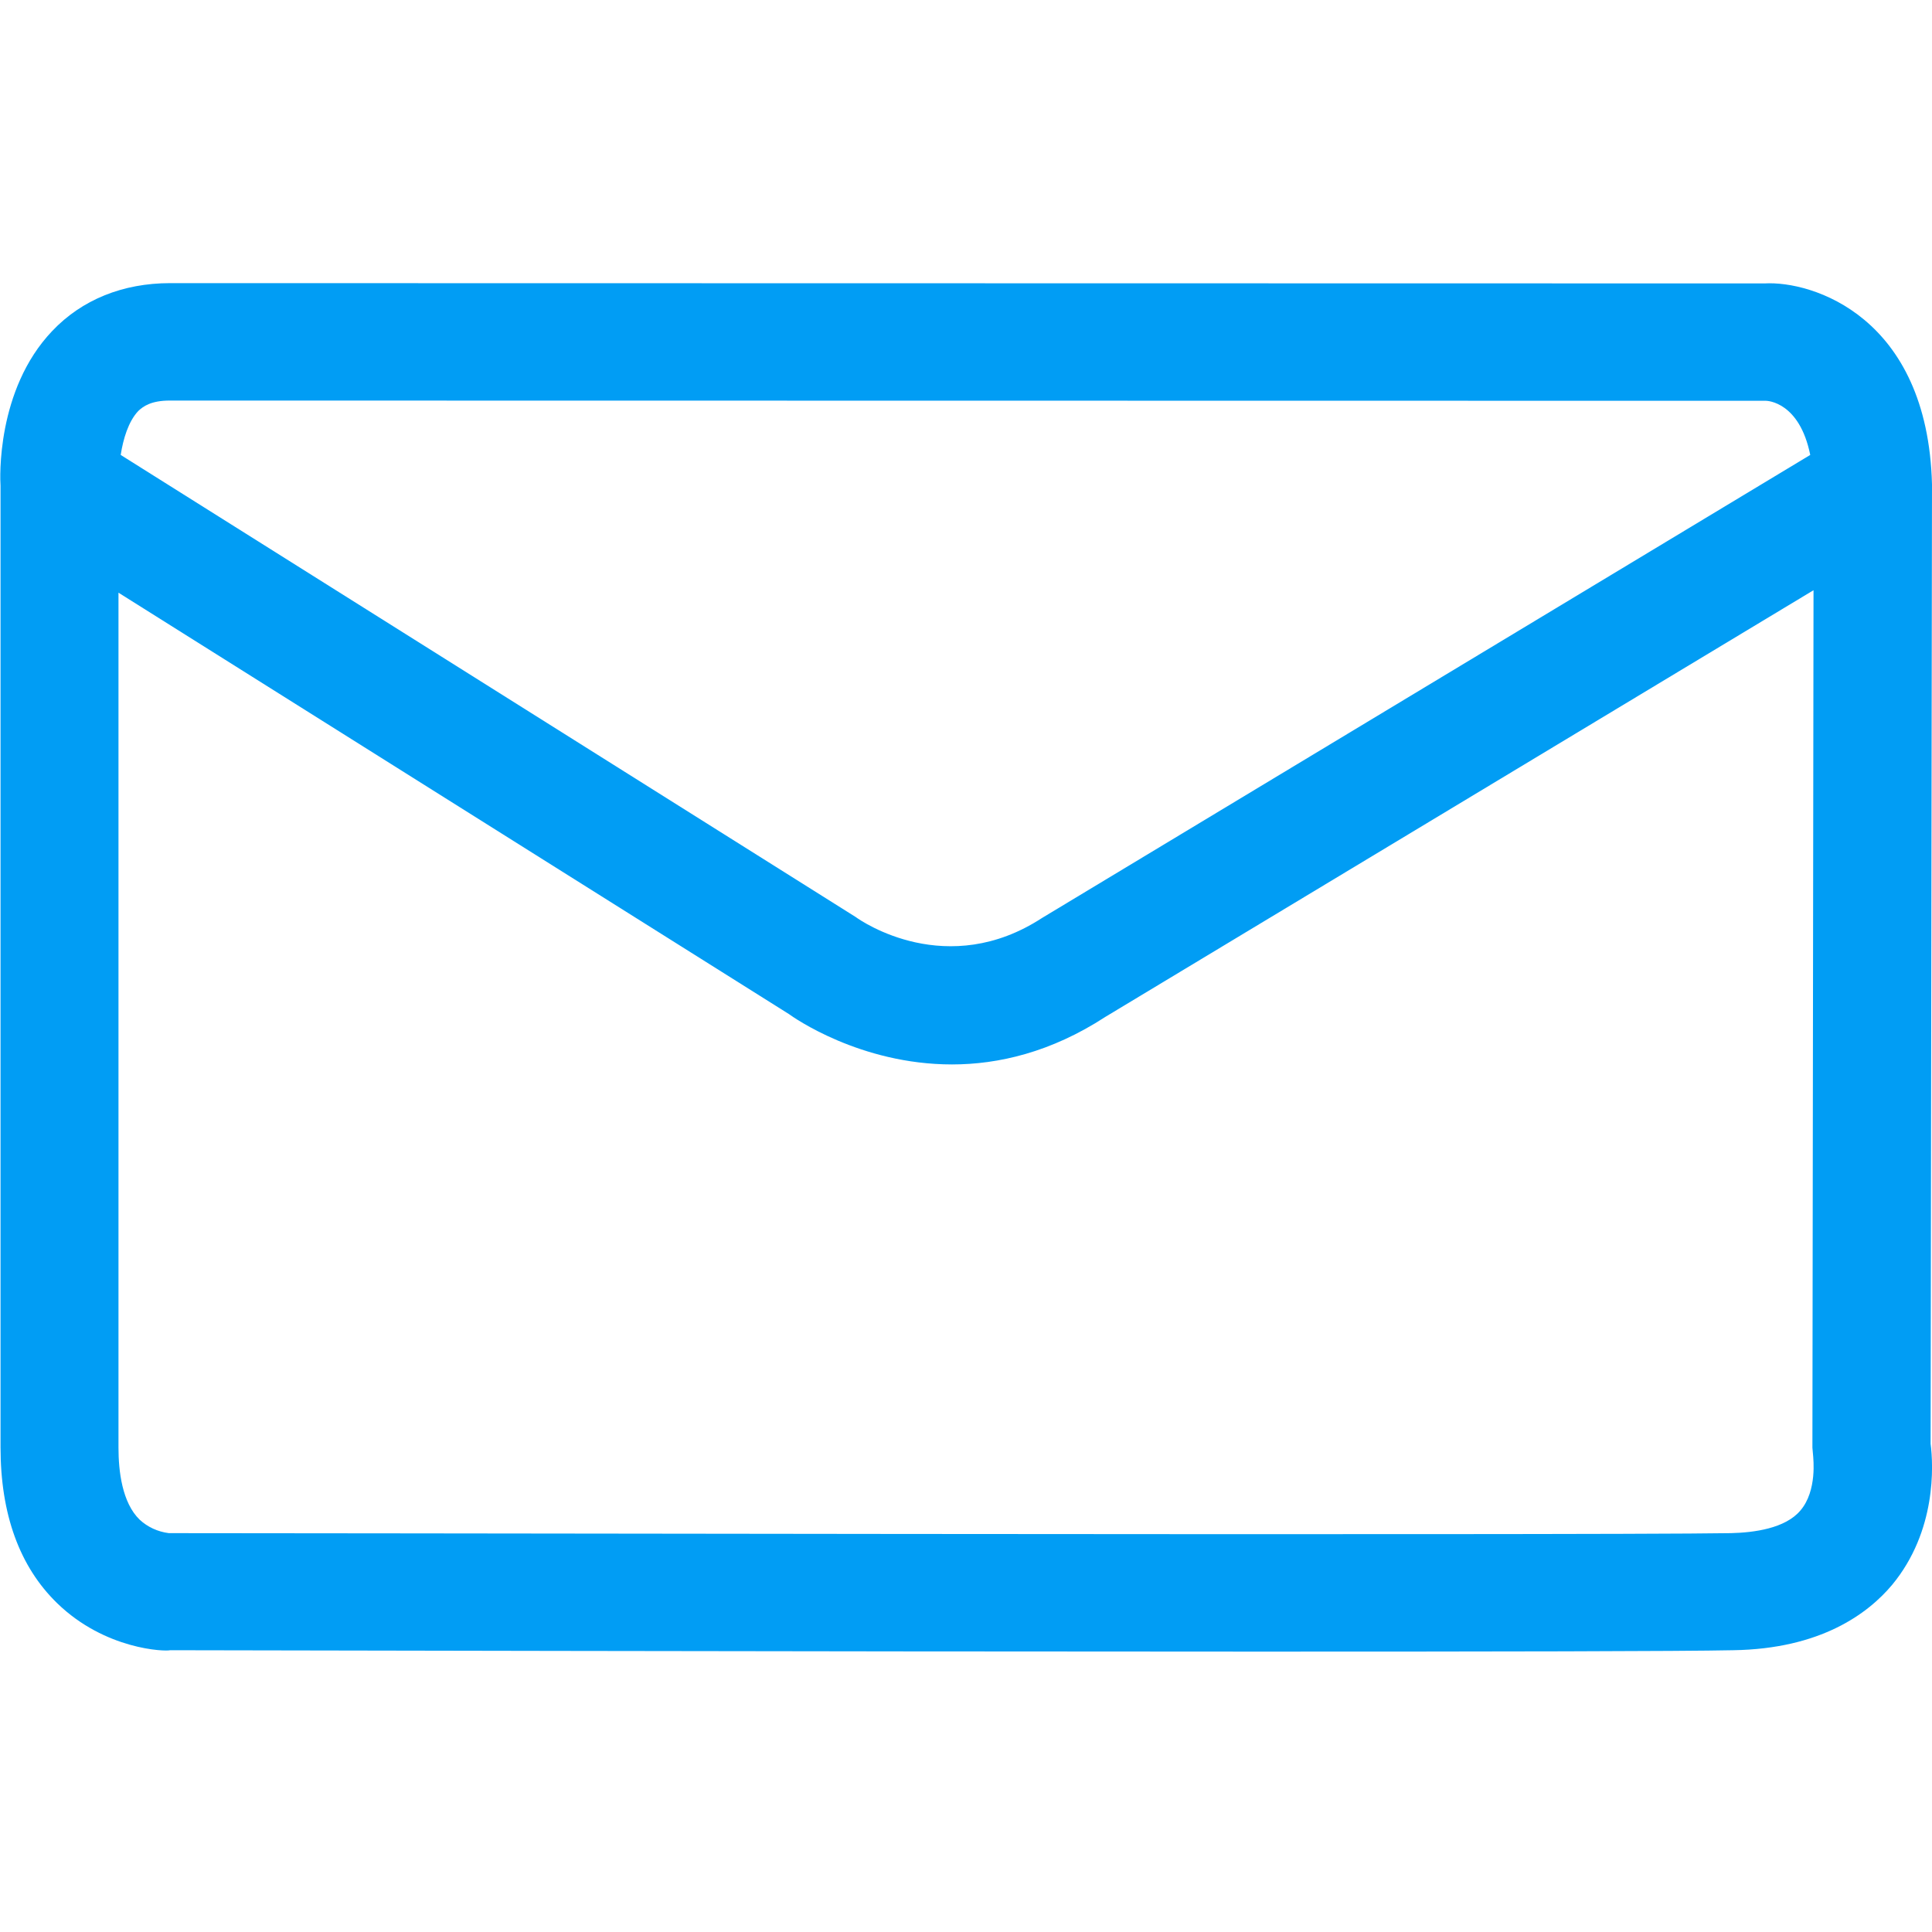 <svg width="40" height="40" viewBox="0 0 40 40" fill="none" xmlns="http://www.w3.org/2000/svg">
<g clip-path="url(#clip0_531_1529)">
<path fill-rule="evenodd" clip-rule="evenodd" d="M37.274 31.275C36.961 31.645 36.318 31.73 35.84 31.742C32.766 31.793 3.813 31.736 3.495 31.742C3.267 31.713 3.056 31.616 2.891 31.463C2.527 31.11 2.453 30.455 2.453 29.972V12.271L16.335 20.996C16.42 21.059 17.803 22.038 19.71 22.038C20.666 22.038 21.759 21.787 22.886 21.053L37.547 12.22L37.524 29.972L37.541 30.165C37.536 30.171 37.632 30.86 37.274 31.275ZM3.517 8.293L36.562 8.298C36.591 8.298 37.257 8.321 37.479 9.419L21.577 19.004C19.613 20.285 17.849 19.084 17.718 18.987L2.499 9.419C2.55 9.089 2.658 8.725 2.863 8.509C2.965 8.412 3.13 8.293 3.517 8.293ZM39.971 29.892L40 10.028C39.909 6.551 37.513 5.811 36.534 5.868L3.523 5.862C2.544 5.862 1.696 6.204 1.081 6.853C-0.08 8.071 7.13393e-06 9.92 0.011 10.057V29.966C0.011 31.349 0.404 32.436 1.184 33.193C2.18 34.16 3.426 34.195 3.523 34.166C4.308 34.166 16.767 34.195 26.061 34.195C30.871 34.195 34.832 34.189 35.885 34.166C37.695 34.138 38.674 33.409 39.175 32.812C40.097 31.696 40.029 30.33 39.971 29.892Z" fill="#019DF4"/>
</g>
<defs>
<clipPath id="clip0_531_1529">
<rect width="40" height="40" fill="white"/>
</clipPath>
</defs>
</svg>

